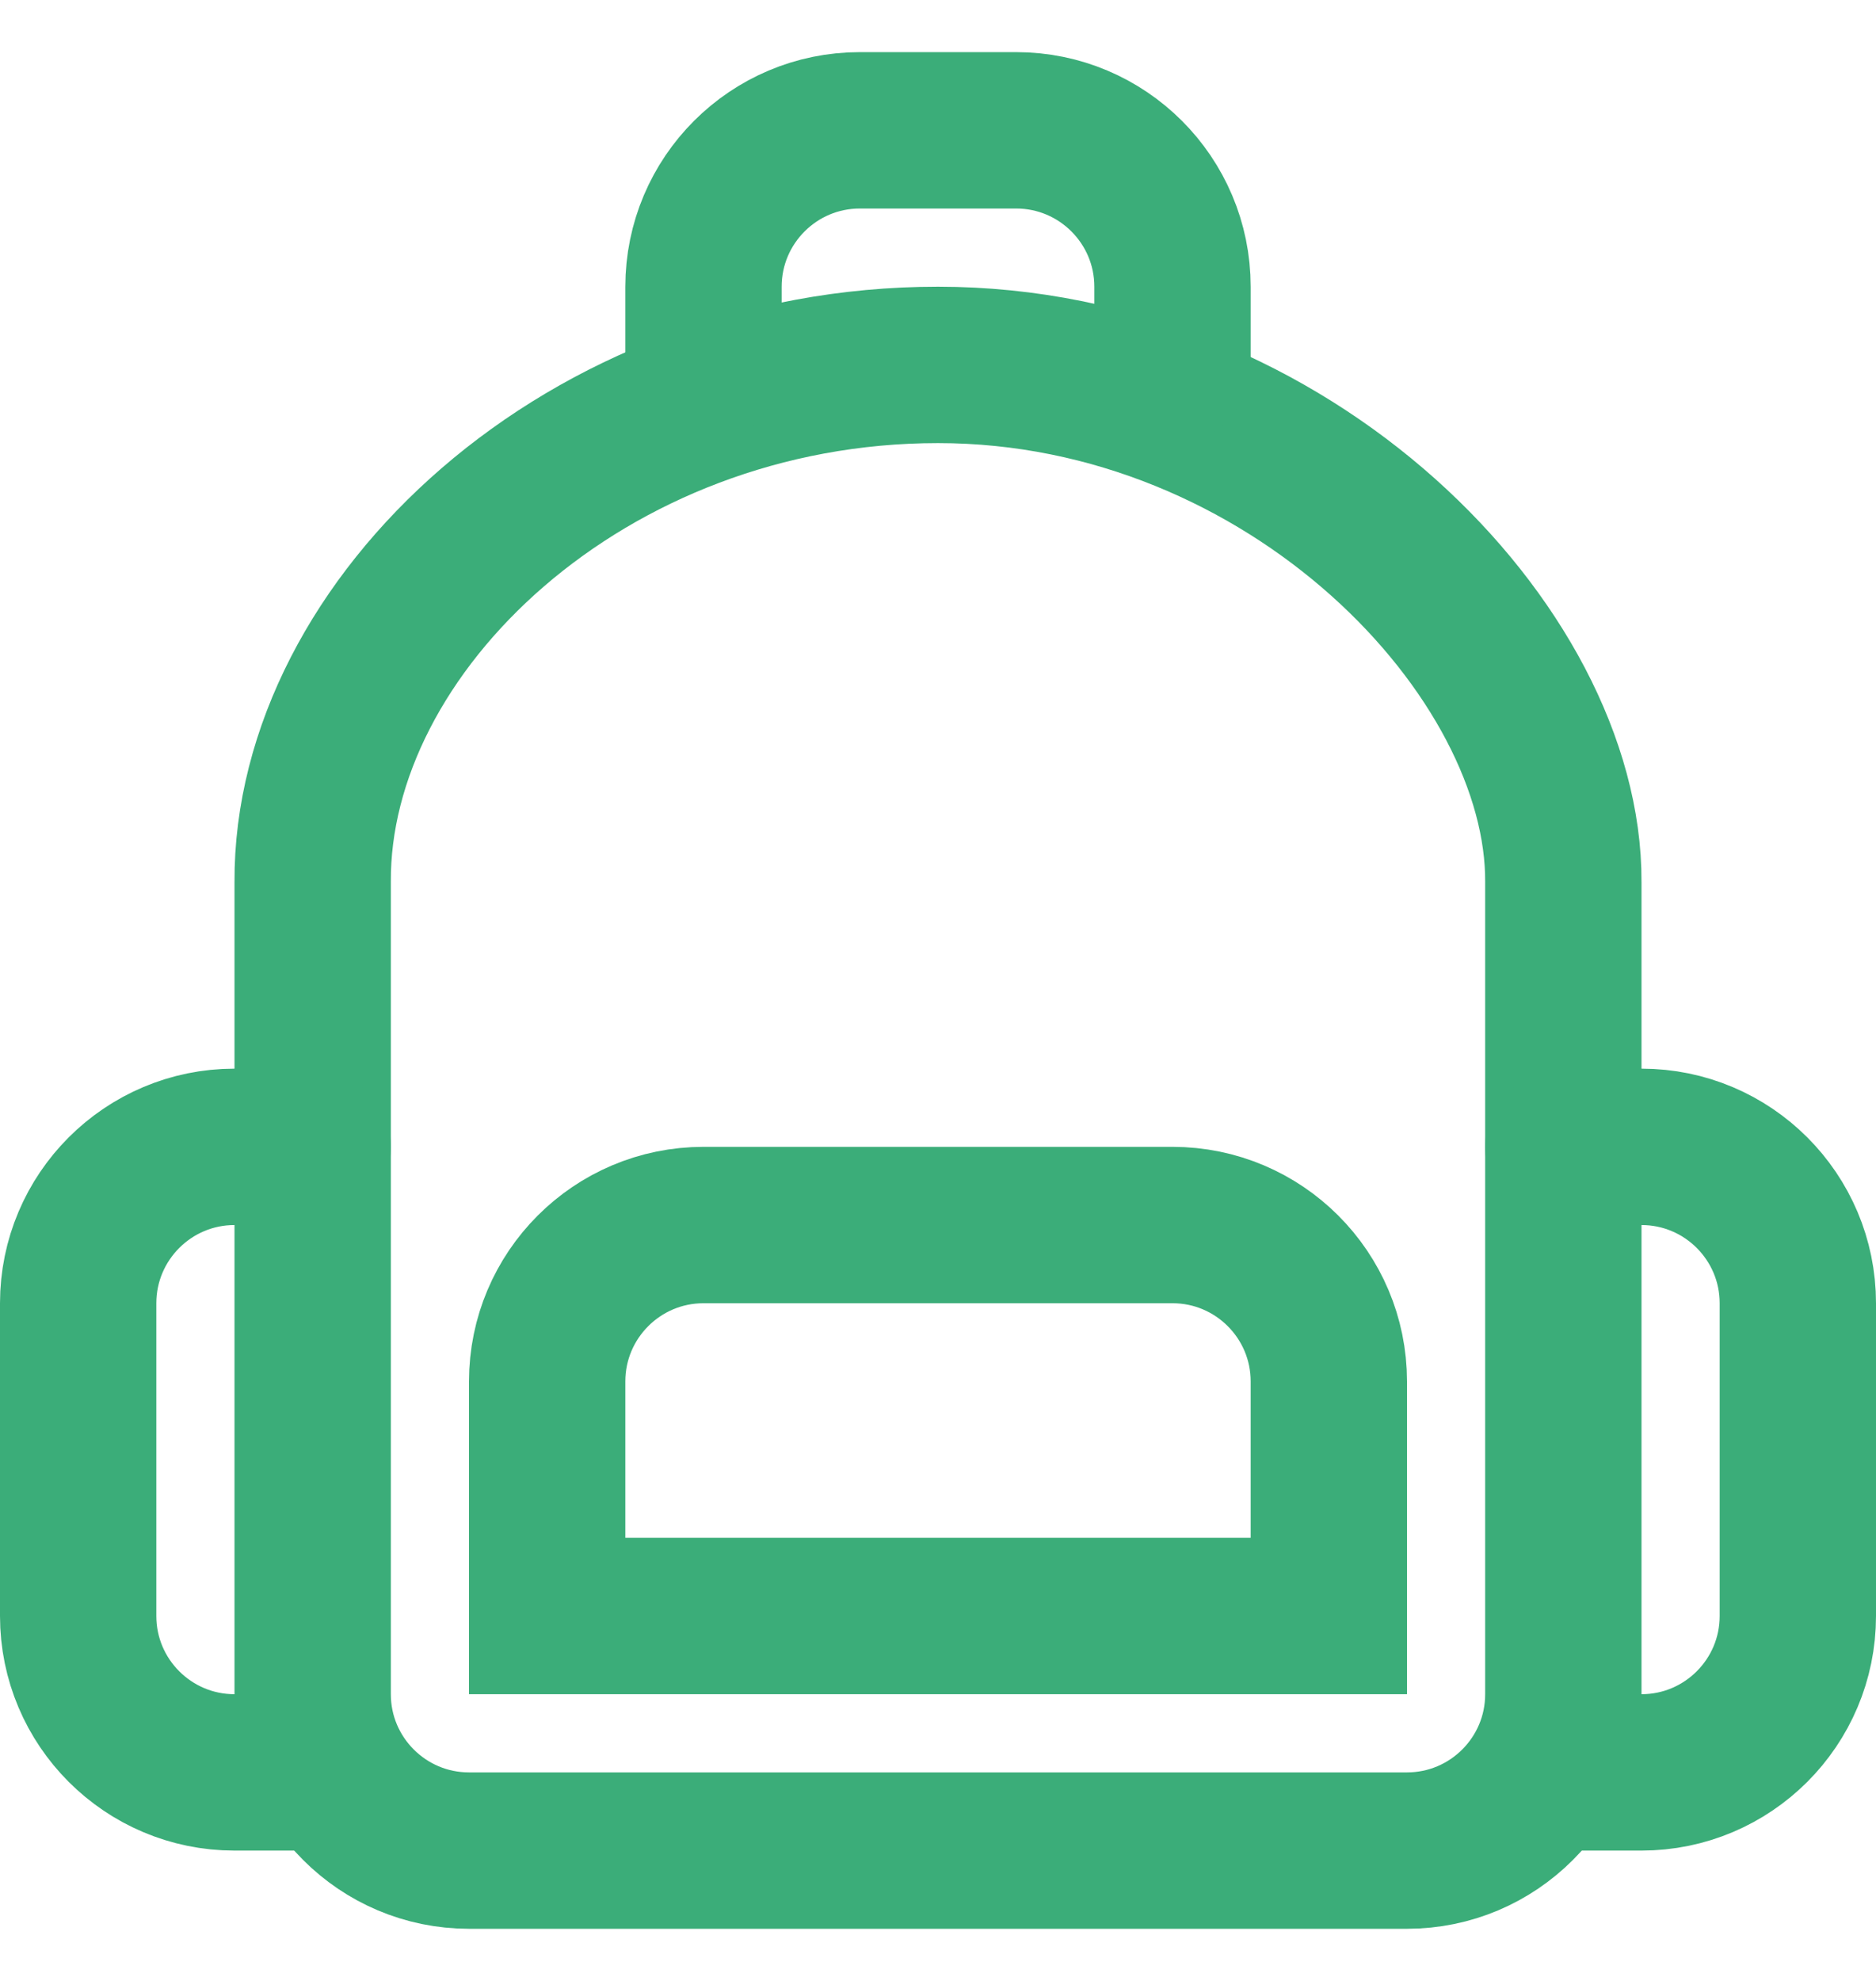<svg width="18" height="19" viewBox="0 0 18 19" fill="none" xmlns="http://www.w3.org/2000/svg">
<g clip-path="url(#clip0_607_8557)">
<path d="M13.5 17.75H4.5C3.672 17.75 3 17.078 3 16.25V8.461C2.986 5.998 5.625 3.5 9 3.5C12.375 3.5 15.012 6.251 15 8.461V16.25C15 17.078 14.328 17.75 13.5 17.75Z" stroke="#3BAD79" stroke-width="1.5" stroke-linejoin="round"/>
<path d="M3 11H2.25C1.422 11 0.75 11.672 0.75 12.5V15.5C0.75 16.328 1.422 17 2.25 17H3" stroke="#3BAD79" stroke-width="1.5" stroke-linecap="round" stroke-linejoin="round"/>
<path d="M15 17L15.75 17C16.578 17 17.25 16.328 17.25 15.5L17.25 12.5C17.25 11.672 16.578 11 15.75 11L15 11" stroke="#3BAD79" stroke-width="1.5" stroke-linecap="round" stroke-linejoin="round"/>
<path d="M11.25 3.5L11.25 2.75C11.25 1.922 10.578 1.25 9.75 1.25L8.25 1.25C7.422 1.25 6.75 1.922 6.75 2.75L6.75 3.5" stroke="#3BAD79" stroke-width="1.5" stroke-linecap="round" stroke-linejoin="round"/>
<path d="M5.25 13.25C5.25 12.422 5.922 11.75 6.75 11.75H11.25C12.078 11.75 12.75 12.422 12.75 13.25V15.5H5.25V13.25Z" stroke="#3BAD79" stroke-width="1.5"/>
</g>
<defs>
<clipPath id="clip0_607_8557">
<rect width="18" height="18" fill="white" transform="translate(0 0.5)"/>
</clipPath>
</defs>
</svg>

